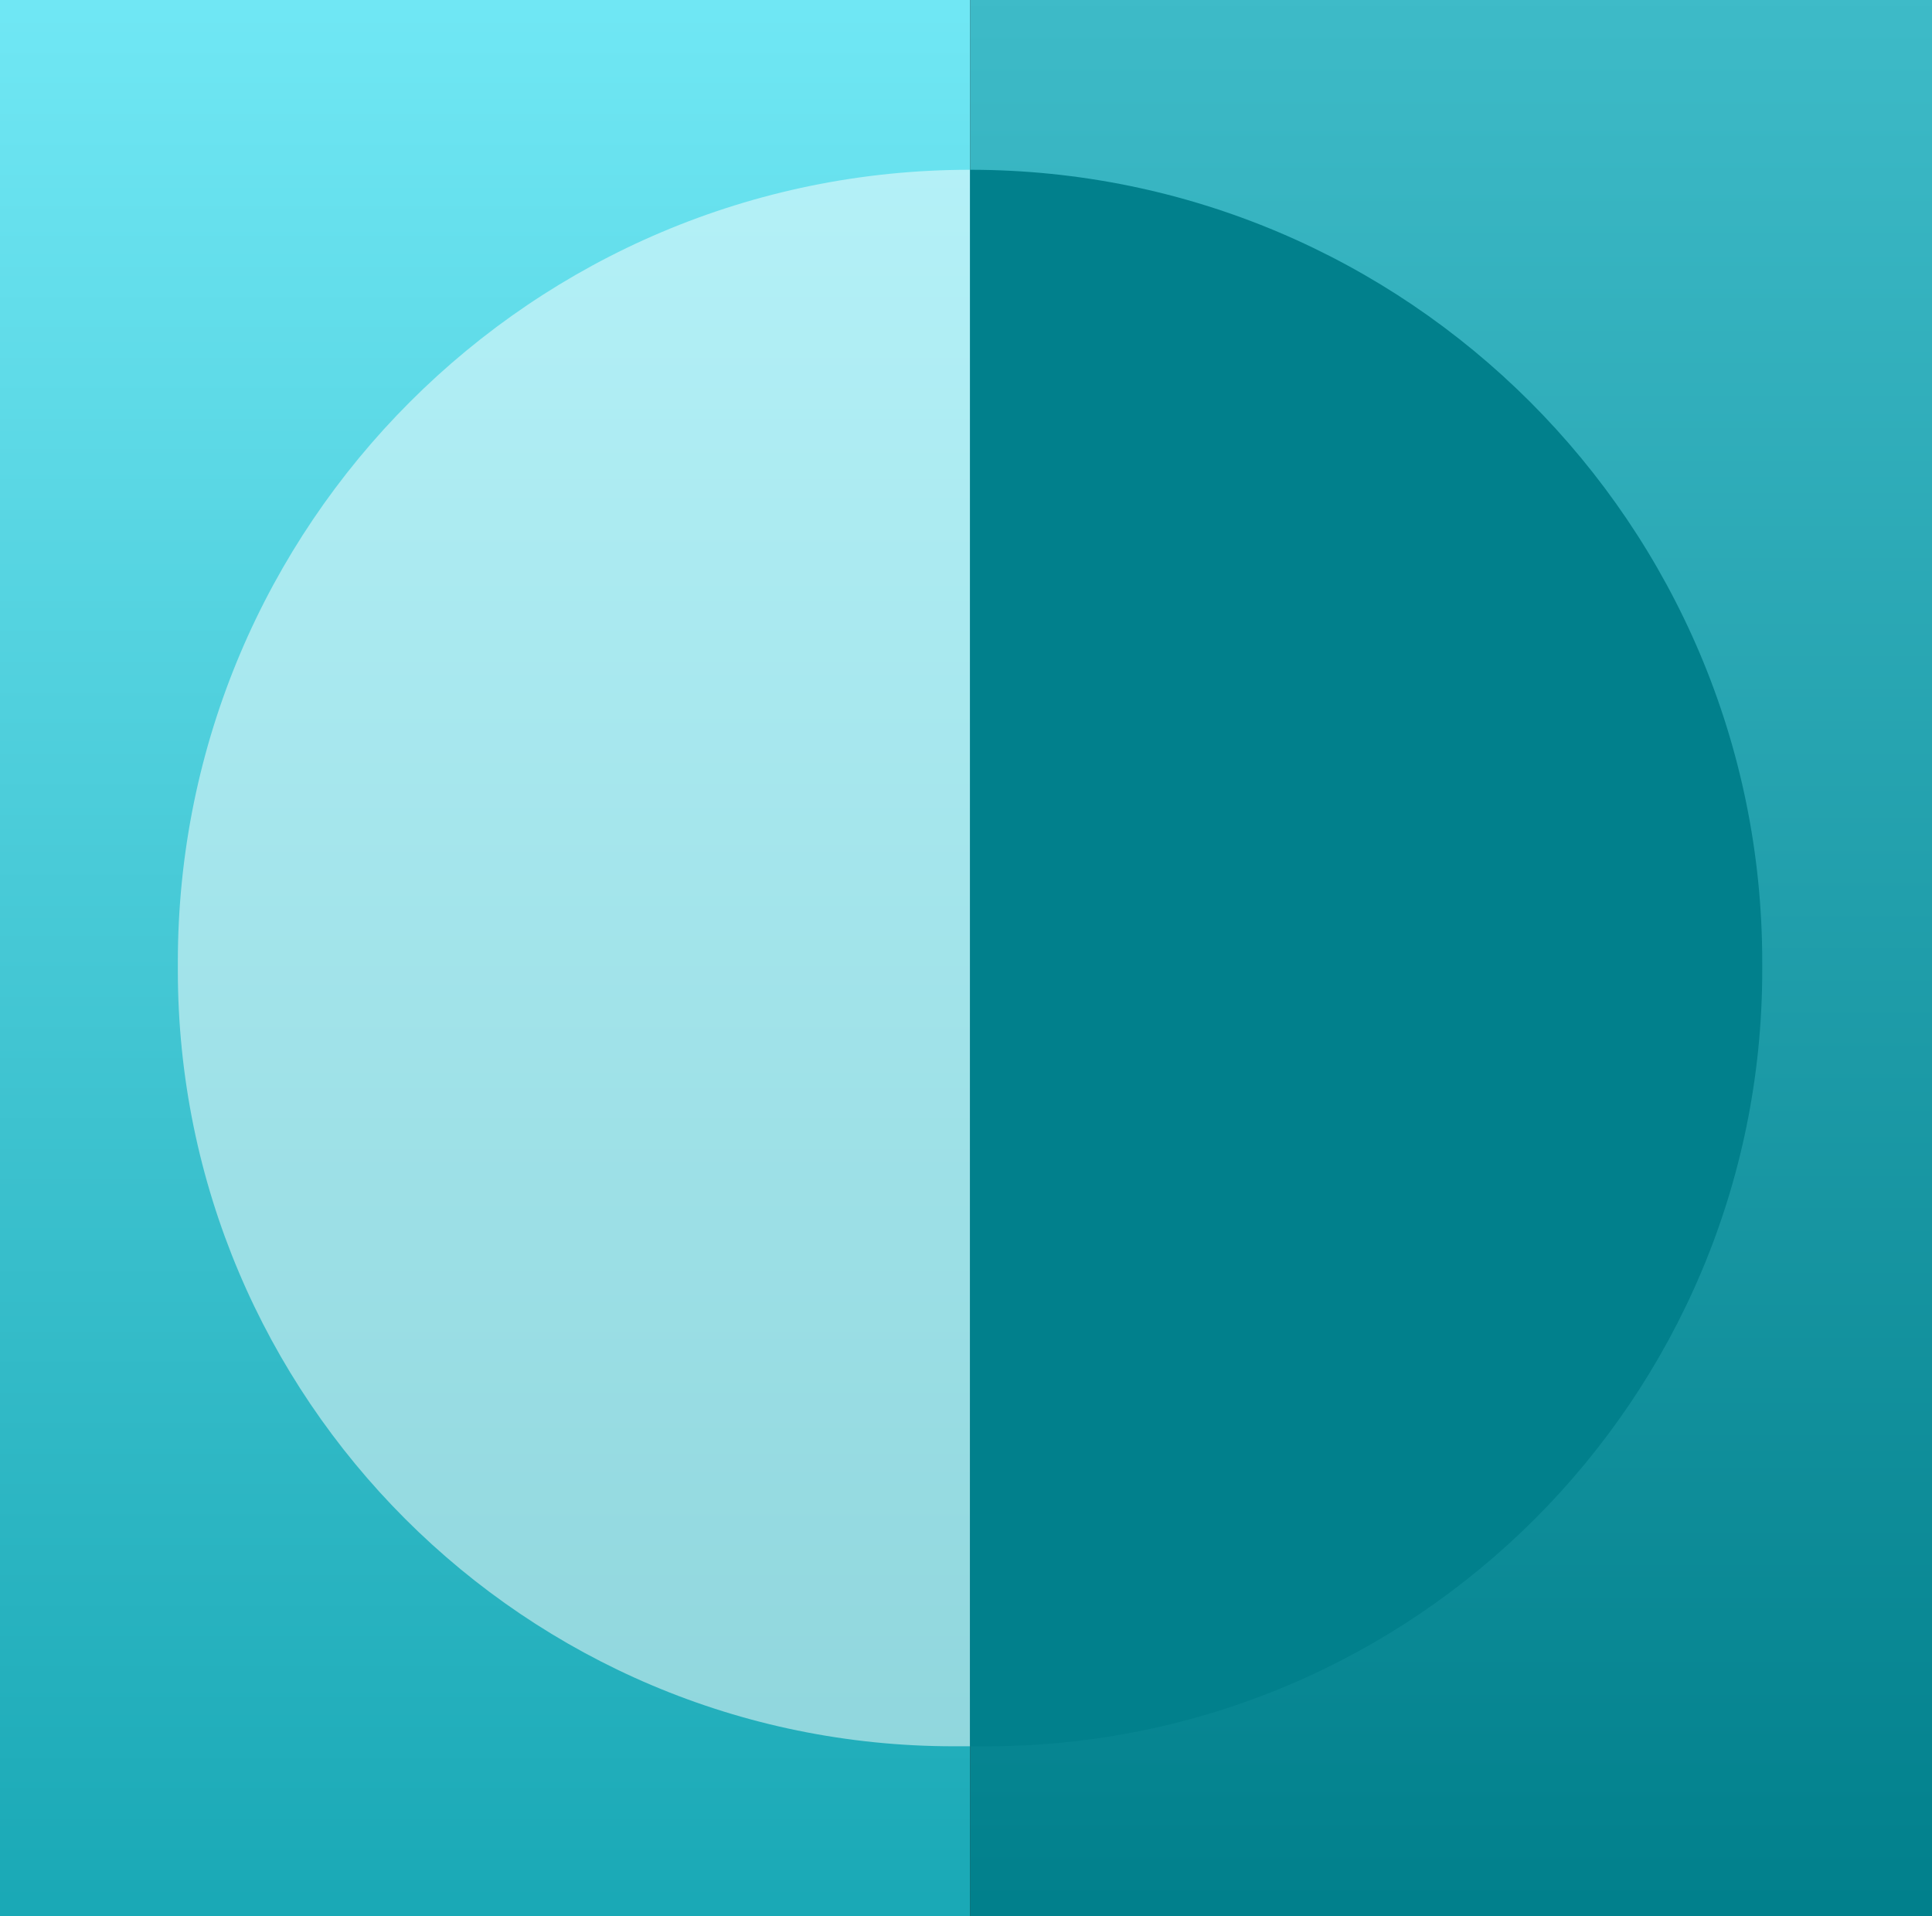 <svg xmlns="http://www.w3.org/2000/svg" xmlns:xlink="http://www.w3.org/1999/xlink" width="239" height="237" viewBox="0 0 239 237">
<rect x="0" y="0" width="239" height="237" fill="#333333" stroke="none"/>
<style type="text/css">
	.st0{fill:url(#Rectangle_8_1_);}
	.st1{fill:url(#Rectangle_33_1_);}
	.st2{opacity:0.5;fill:#FFFFFF;enable-background:new    ;}
	.st3{fill:#01808C;}
</style>
<g id="Group_79" transform="translate(933)">
	
		<linearGradient id="Rectangle_8_1_" gradientUnits="userSpaceOnUse" x1="-1490.808" y1="501.882" x2="-1490.808" y2="500.882" gradientTransform="matrix(-120 0 0 -237 -179770 118946)">
		<stop  offset="0" style="stop-color:#71E8F5"/>
		<stop  offset="1" style="stop-color:#19A8B5"/>
	</linearGradient>
	<rect id="Rectangle_8" x="-933" class="st0" width="120" height="237"/>
	
		<linearGradient id="Rectangle_33_1_" gradientUnits="userSpaceOnUse" x1="-1490.769" y1="501.882" x2="-1490.769" y2="500.882" gradientTransform="matrix(-119 0 0 -237 -178155 118946)">
		<stop  offset="0" style="stop-color:#3EBBC8"/>
		<stop  offset="1" style="stop-color:#007F8B"/>
	</linearGradient>
	<rect id="Rectangle_33" x="-813" class="st1" width="119" height="237"/>
	<path id="Rectangle_23" class="st2" d="M-813,21L-813,21c-54.1,0-98,43.9-98,98v1c0,53,43,96,96,96l0,0h2l0,0V21L-813,21z"/>
	<path id="Rectangle_24" class="st3" d="M-813,21L-813,21L-813,21v195l0,0h2c53,0,96-43,96-96c0,0,0,0,0,0v-1
		C-715,64.9-758.9,21-813,21z"/>
</g>
</svg>
